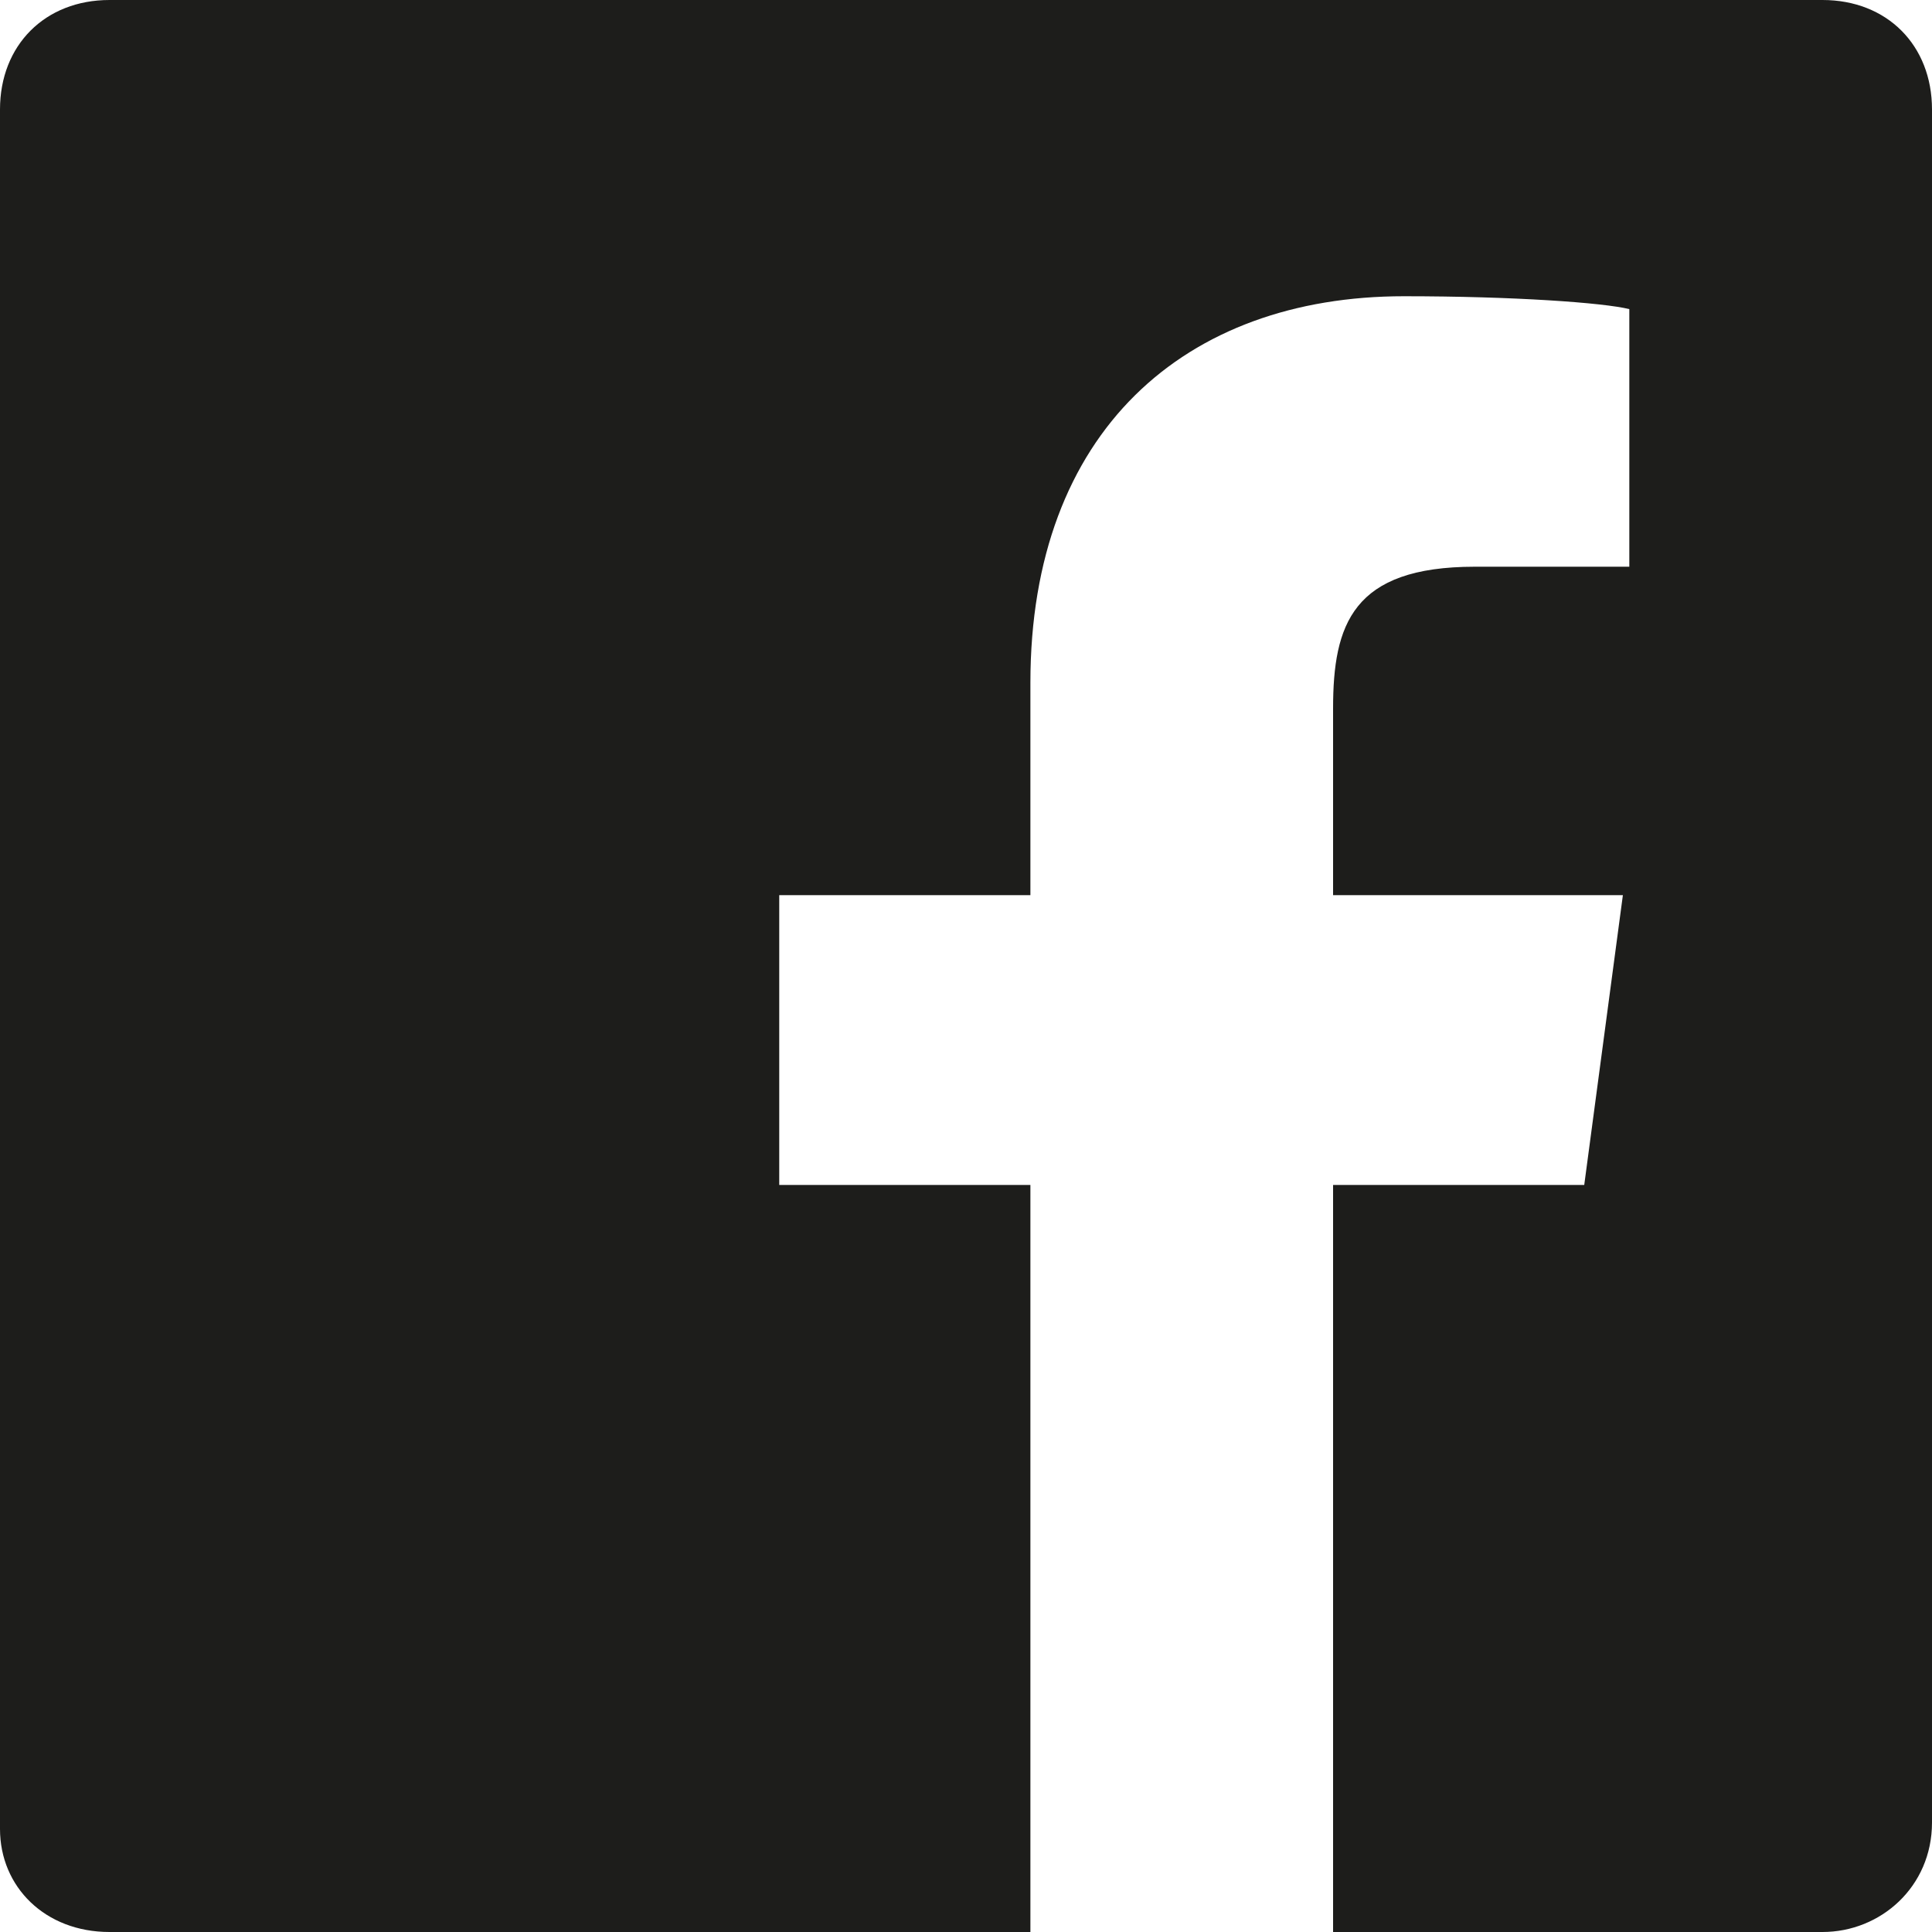 <?xml version="1.0" encoding="utf-8"?>
<!-- Generator: Adobe Illustrator 22.0.1, SVG Export Plug-In . SVG Version: 6.00 Build 0)  -->
<svg version="1.1" id="Layer_1" xmlns="http://www.w3.org/2000/svg" xmlns:xlink="http://www.w3.org/1999/xlink" x="0px" y="0px"
	 viewBox="0 0 30 30" style="enable-background:new 0 0 30 30;" xml:space="preserve">
<style type="text/css">
	.st0{clip-path:url(#SVGID_2_);fill:#1D1D1B;}
</style>
<g>
	<defs>
		<rect id="SVGID_1_" width="30" height="30"/>
	</defs>
	<clipPath id="SVGID_2_">
		<use xlink:href="#SVGID_1_"  style="overflow:visible;"/>
	</clipPath>
	<path class="st0" d="M28.3,0H1.7C0.7,0,0,0.7,0,1.7v26.7C0,29.3,0.7,30,1.7,30H16V18.4h-3.9v-4.5H16v-3.3c0-3.9,2.4-6,5.8-6
		c1.7,0,3.1,0.1,3.5,0.2v4l-2.4,0c-1.9,0-2.2,0.9-2.2,2.2v2.9h4.5l-0.6,4.5h-3.9V30h7.6c0.9,0,1.7-0.7,1.7-1.7V1.7
		C30,0.7,29.3,0,28.3,0"/>
</g>
</svg>
